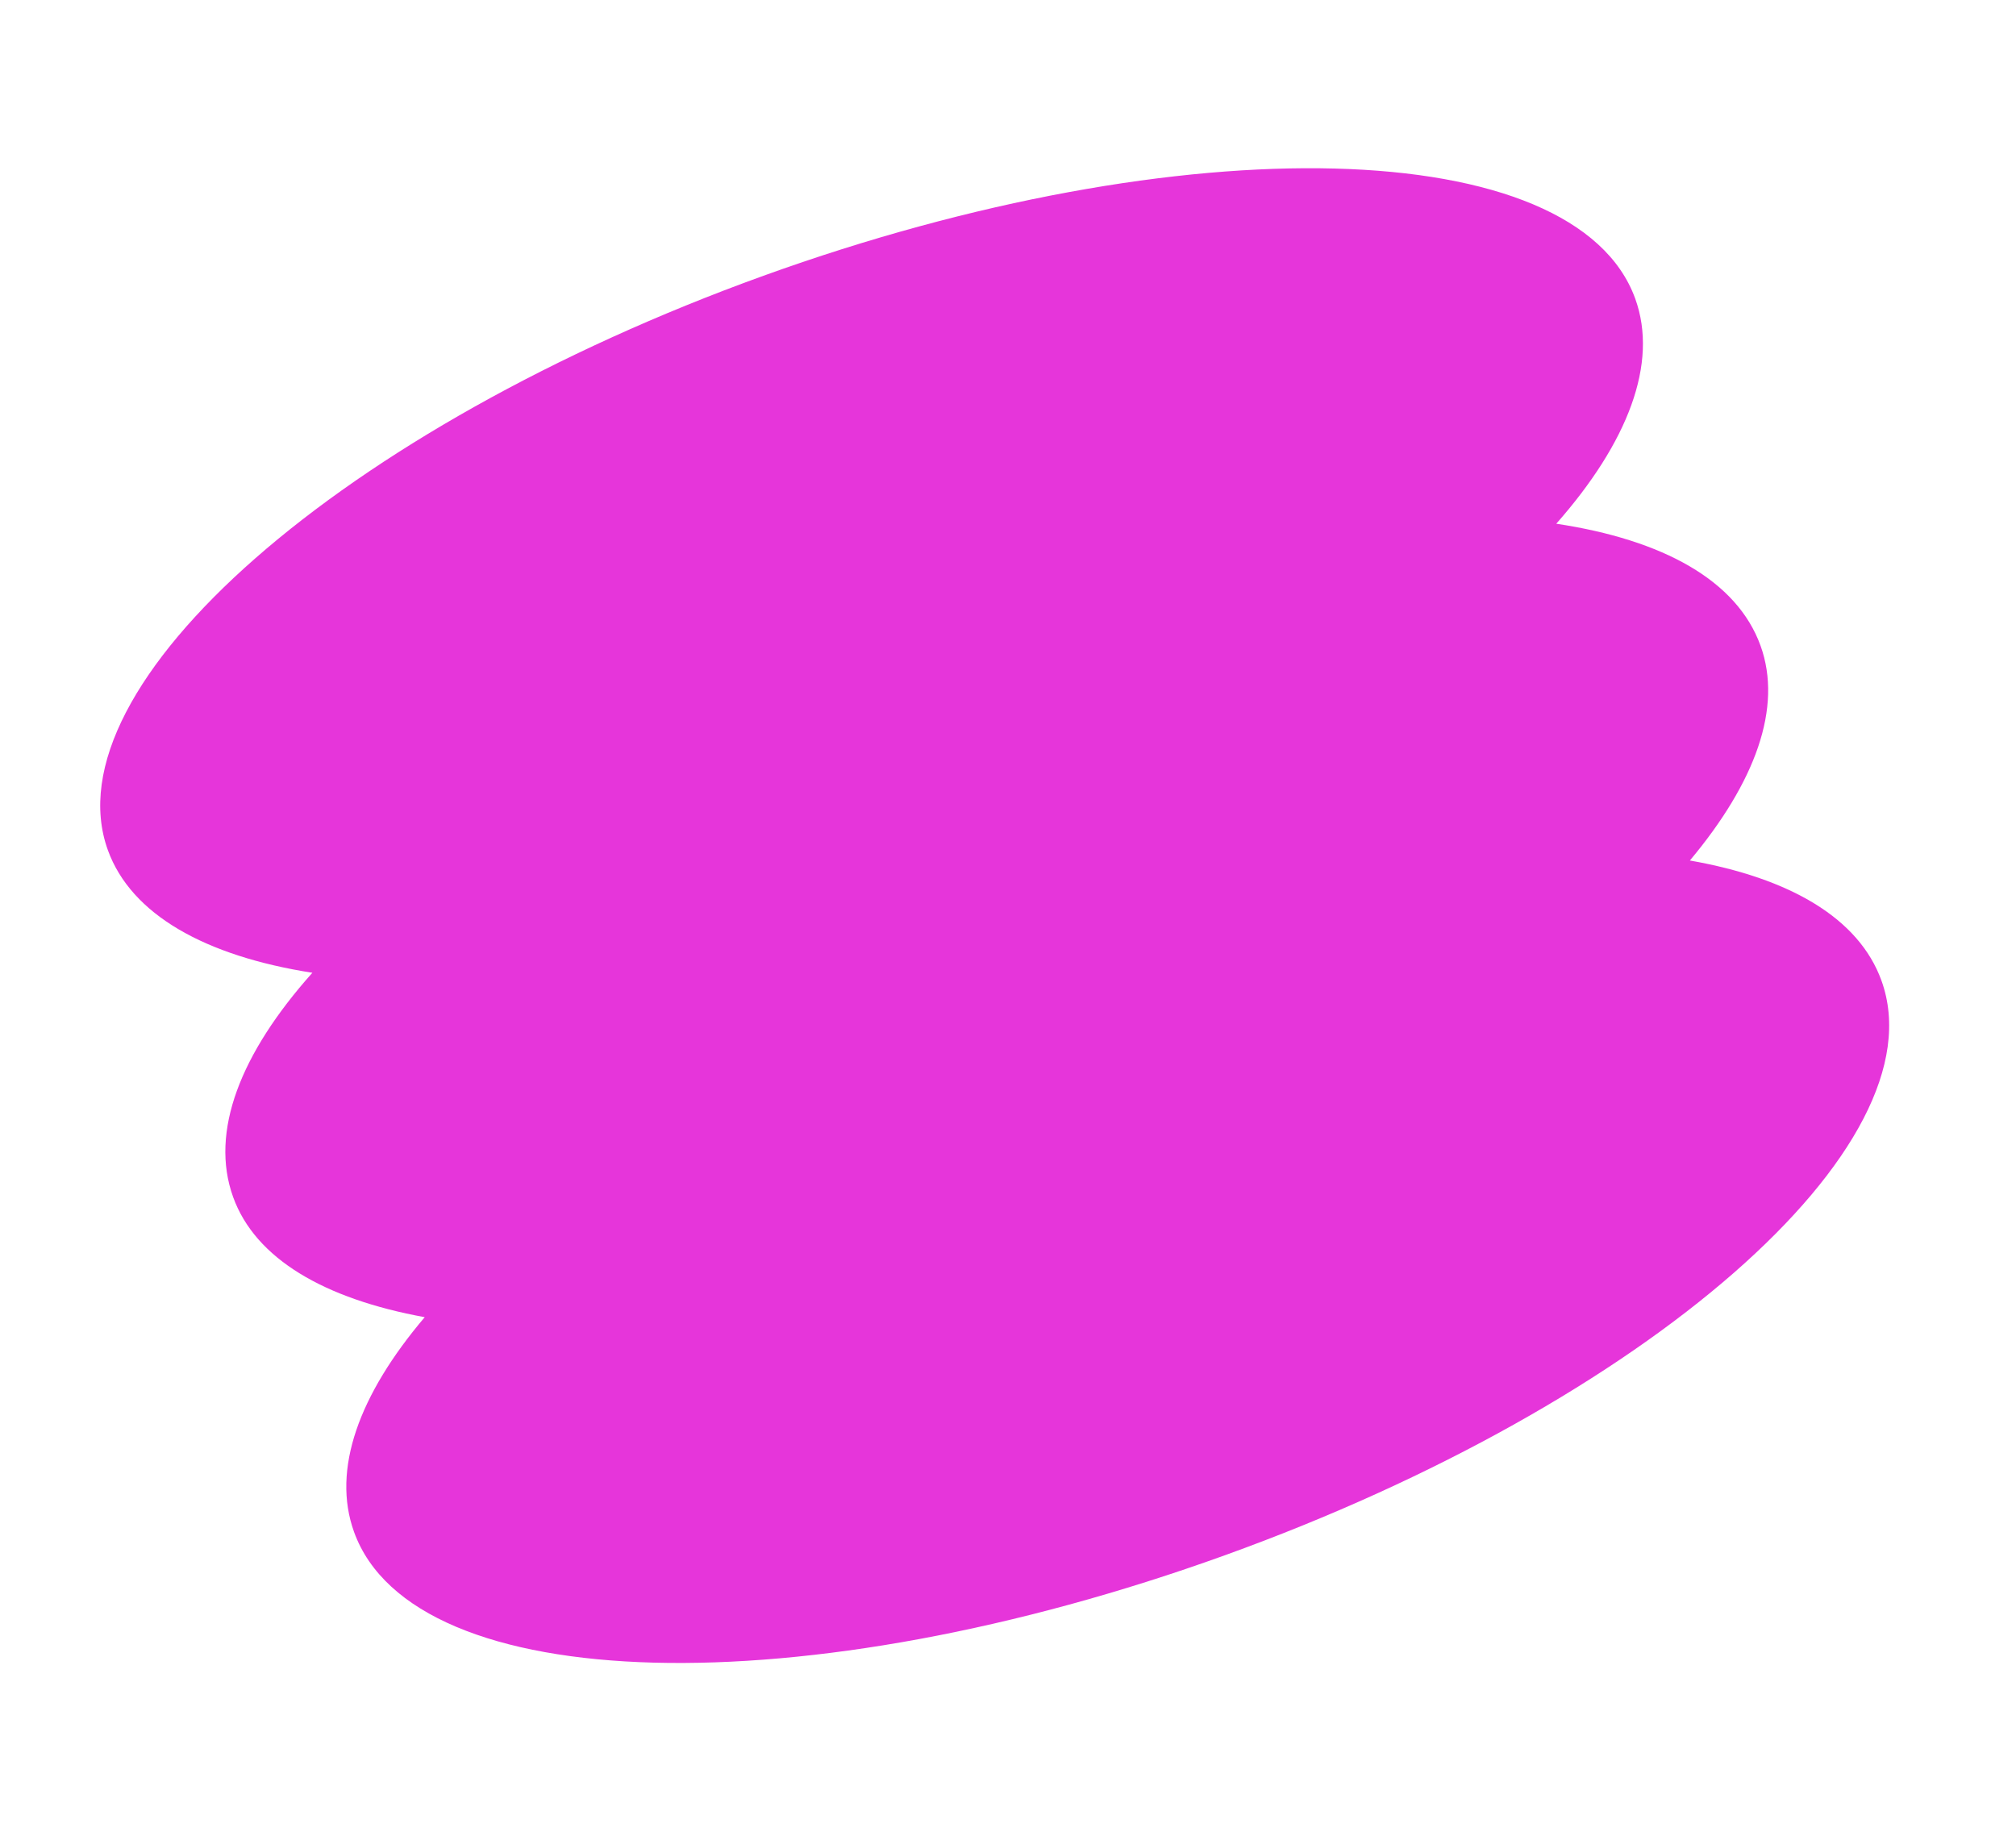 <svg viewBox="0 0 56 51" fill="none" xmlns="http://www.w3.org/2000/svg"><g clip-path="url(#clip0_158_3006)"><path d="M46.94 23.905c2.781.489 4.696 1.602 5.323 3.337 1.658 4.593-6.514 11.732-18.228 15.96-11.714 4.23-22.542 3.95-24.2-.643-.626-1.734.136-3.814 1.963-5.967-2.788-.509-4.703-1.622-5.322-3.337-.655-1.813.204-3.995 2.201-6.231-2.972-.465-5.033-1.614-5.681-3.408-1.651-4.573 6.513-11.732 18.208-15.954 11.695-4.222 22.569-3.936 24.22.637.647 1.793-.205 3.995-2.194 6.25 2.964.446 5.019 1.575 5.674 3.389.619 1.715-.144 3.795-1.963 5.967z" fill="#E635DA"/></g><defs><clipPath id="clip0_158_3006"><path fill="#fff" transform="rotate(-19.851 43.768 7.659)" d="M0 0h45.108v37.786H0z"/></clipPath></defs></svg>